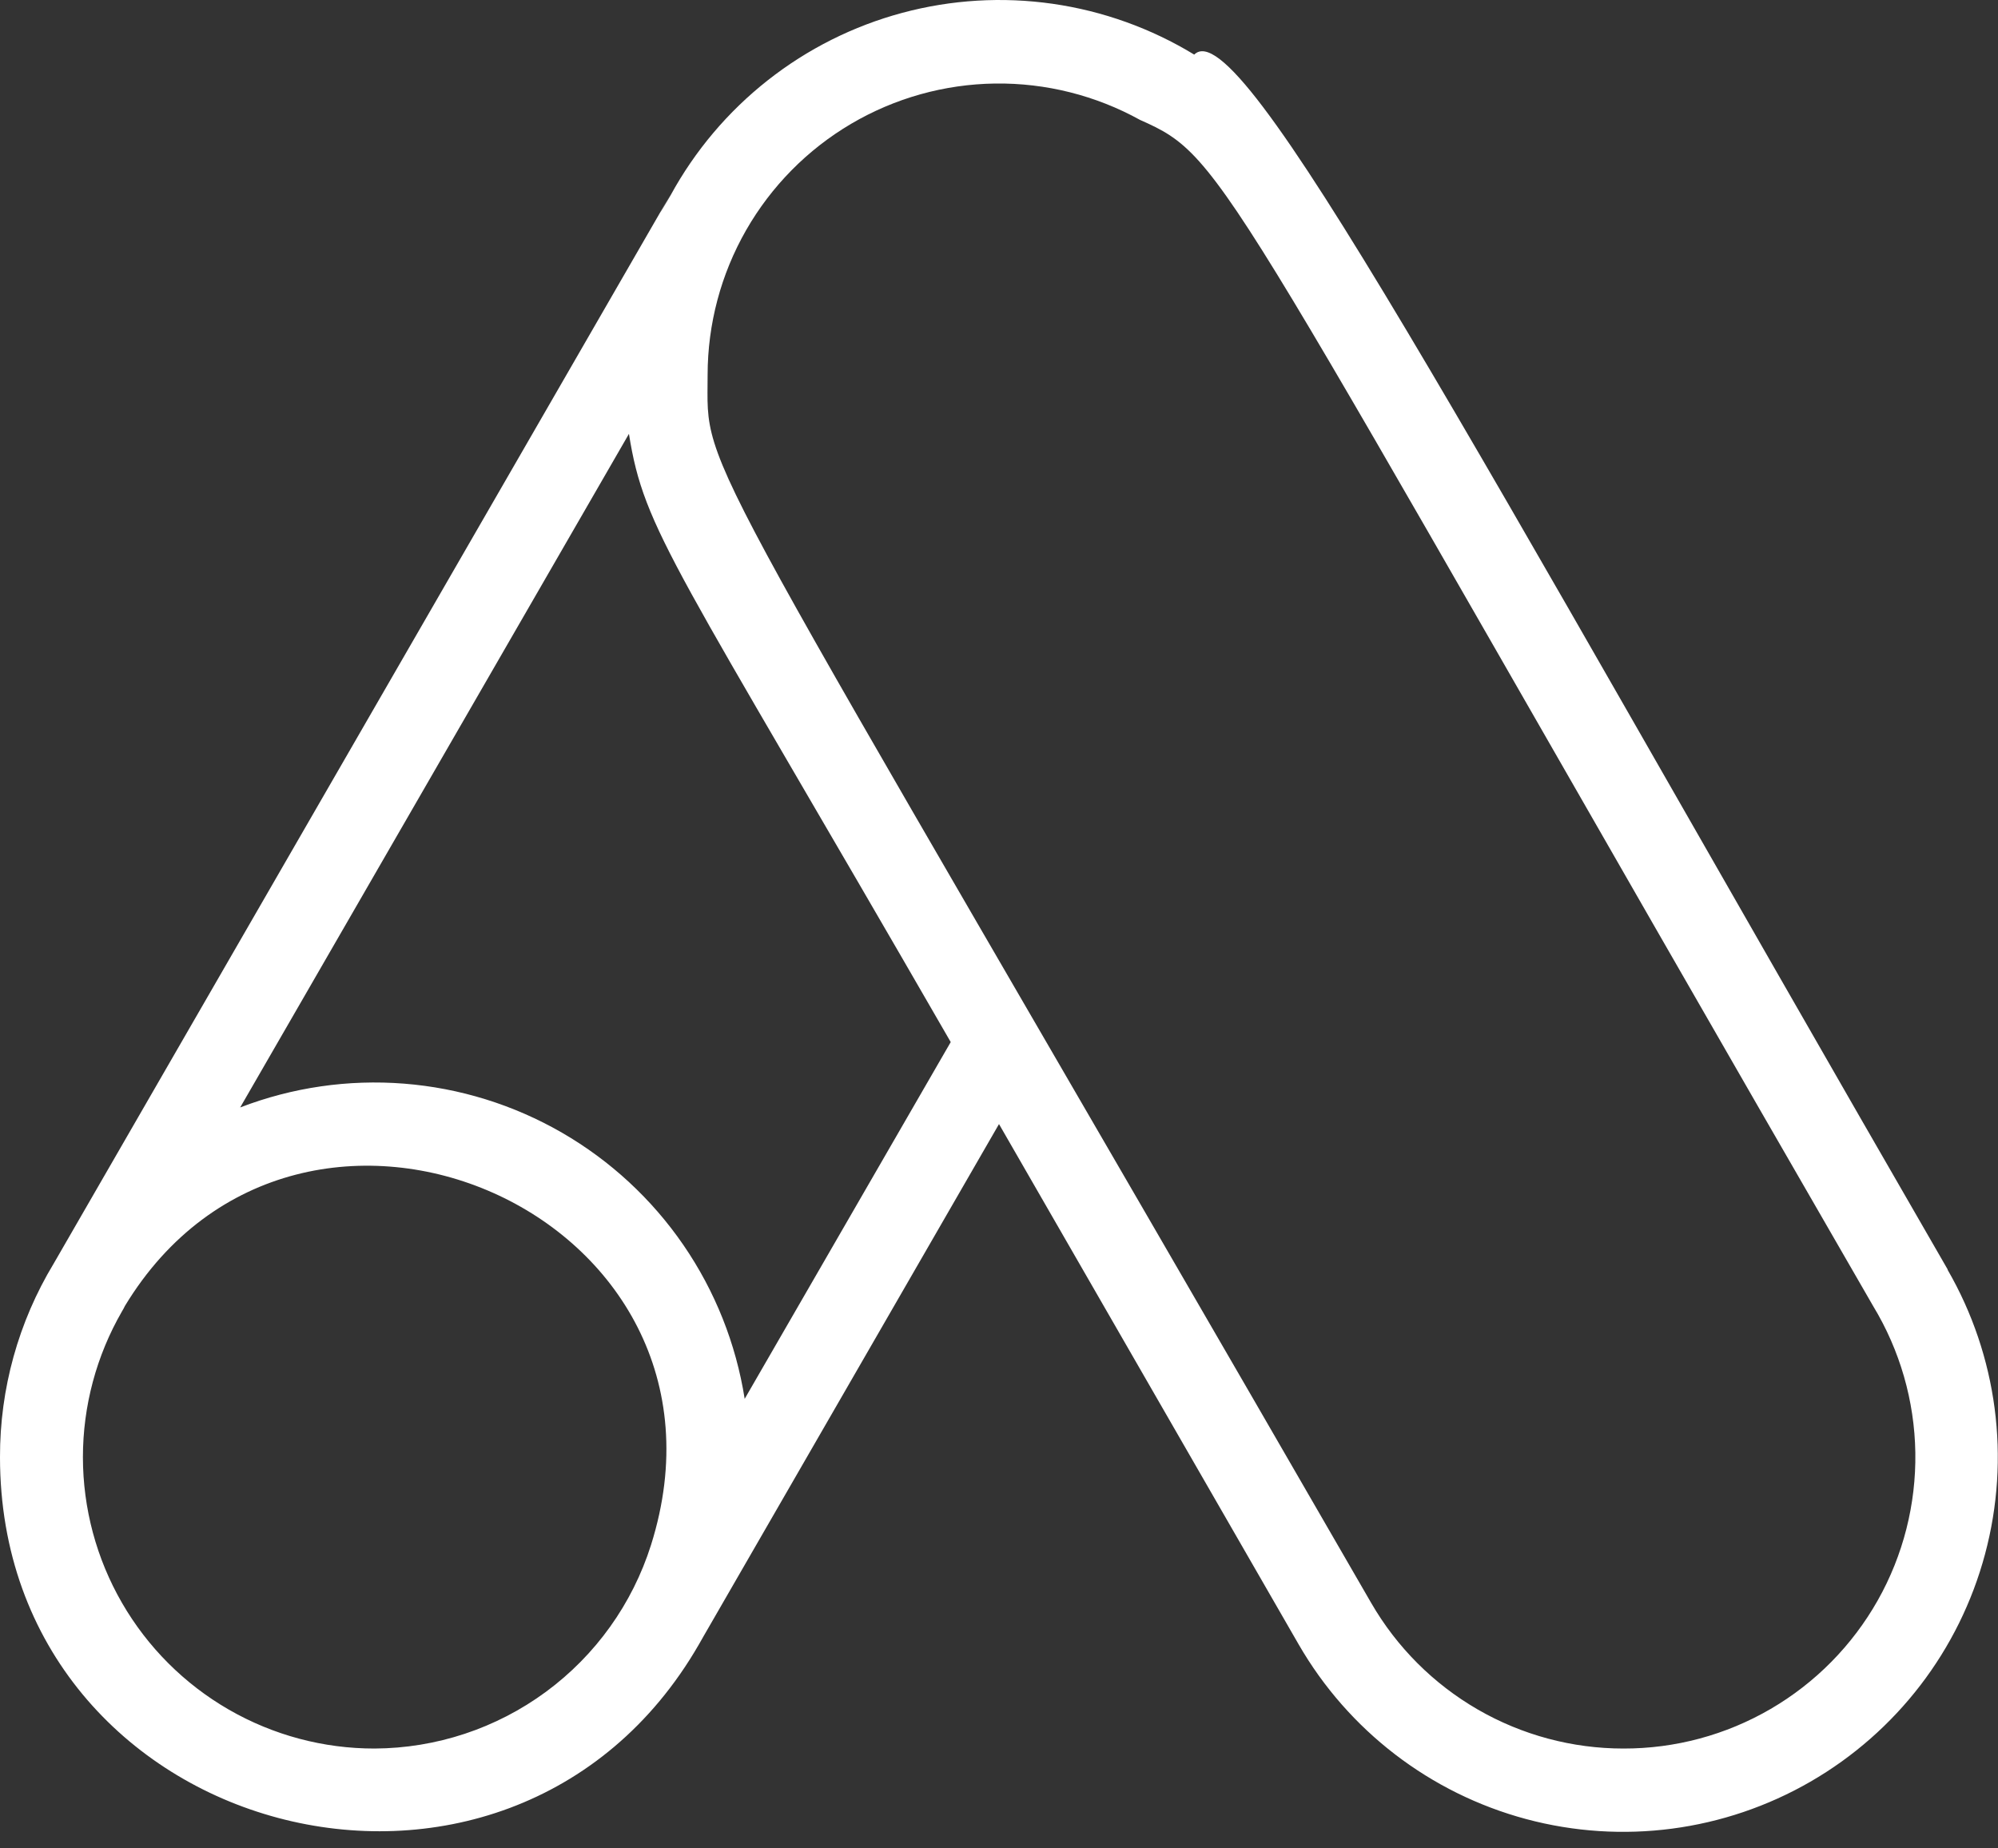 <svg width="80" height="74" viewBox="0 0 80 74" fill="none" xmlns="http://www.w3.org/2000/svg">
<rect x="0" y="0" width="80" height="74" fill="#333333" stroke="none"/>
<path d="M77.983 50.819C58.617 17.286 49.65 0.352 47.817 2.186C46.083 1.131 44.153 0.439 42.144 0.151C40.134 -0.136 38.088 -0.013 36.127 0.514C34.167 1.04 32.334 1.959 30.74 3.215C29.145 4.471 27.822 6.037 26.85 7.819C24.317 12.152 35.95 -7.981 2.15 50.586C0.737 52.923 -0.007 55.604 5.28856e-05 58.336C5.28856e-05 73.653 20.367 79.036 27.983 65.836C29.167 63.769 23.717 73.236 40 45.002L52 65.836C53.989 69.281 57.266 71.796 61.108 72.826C64.951 73.856 69.046 73.317 72.492 71.328C75.937 69.338 78.452 66.062 79.481 62.219C80.511 58.376 79.972 54.281 77.983 50.836V50.819ZM15 70.002C12.951 70.005 10.938 69.467 9.162 68.444C7.387 67.421 5.912 65.949 4.887 64.175C3.861 62.401 3.321 60.388 3.32 58.339C3.32 56.29 3.859 54.277 4.883 52.502V52.502C4.926 52.432 4.965 52.36 5 52.286C12.017 40.703 30.25 48.586 26.067 61.852C25.322 64.207 23.85 66.265 21.861 67.73C19.872 69.195 17.47 69.99 15 70.002ZM29.817 56.002C29.469 53.794 28.631 51.69 27.366 49.847C26.1 48.003 24.438 46.466 22.502 45.347C20.565 44.229 18.403 43.558 16.174 43.383C13.944 43.208 11.704 43.533 9.617 44.336L25.183 17.369C25.8 21.269 26.967 22.469 38.067 41.719L29.817 56.002ZM65 70.002C62.953 70.002 60.942 69.463 59.169 68.439C57.396 67.415 55.924 65.942 54.9 64.169C27.3 16.369 28.333 19.203 28.333 15.002C28.335 12.973 28.865 10.979 29.873 9.217C30.881 7.456 32.33 5.987 34.079 4.957C35.828 3.927 37.815 3.371 39.844 3.344C41.873 3.317 43.874 3.82 45.65 4.802C49.183 6.369 48.65 6.669 75 52.286C76.074 54.057 76.657 56.082 76.69 58.153C76.722 60.224 76.203 62.267 75.185 64.07C74.166 65.874 72.686 67.375 70.897 68.417C69.107 69.46 67.071 70.007 65 70.002V70.002Z" fill="white"/>
</svg>
